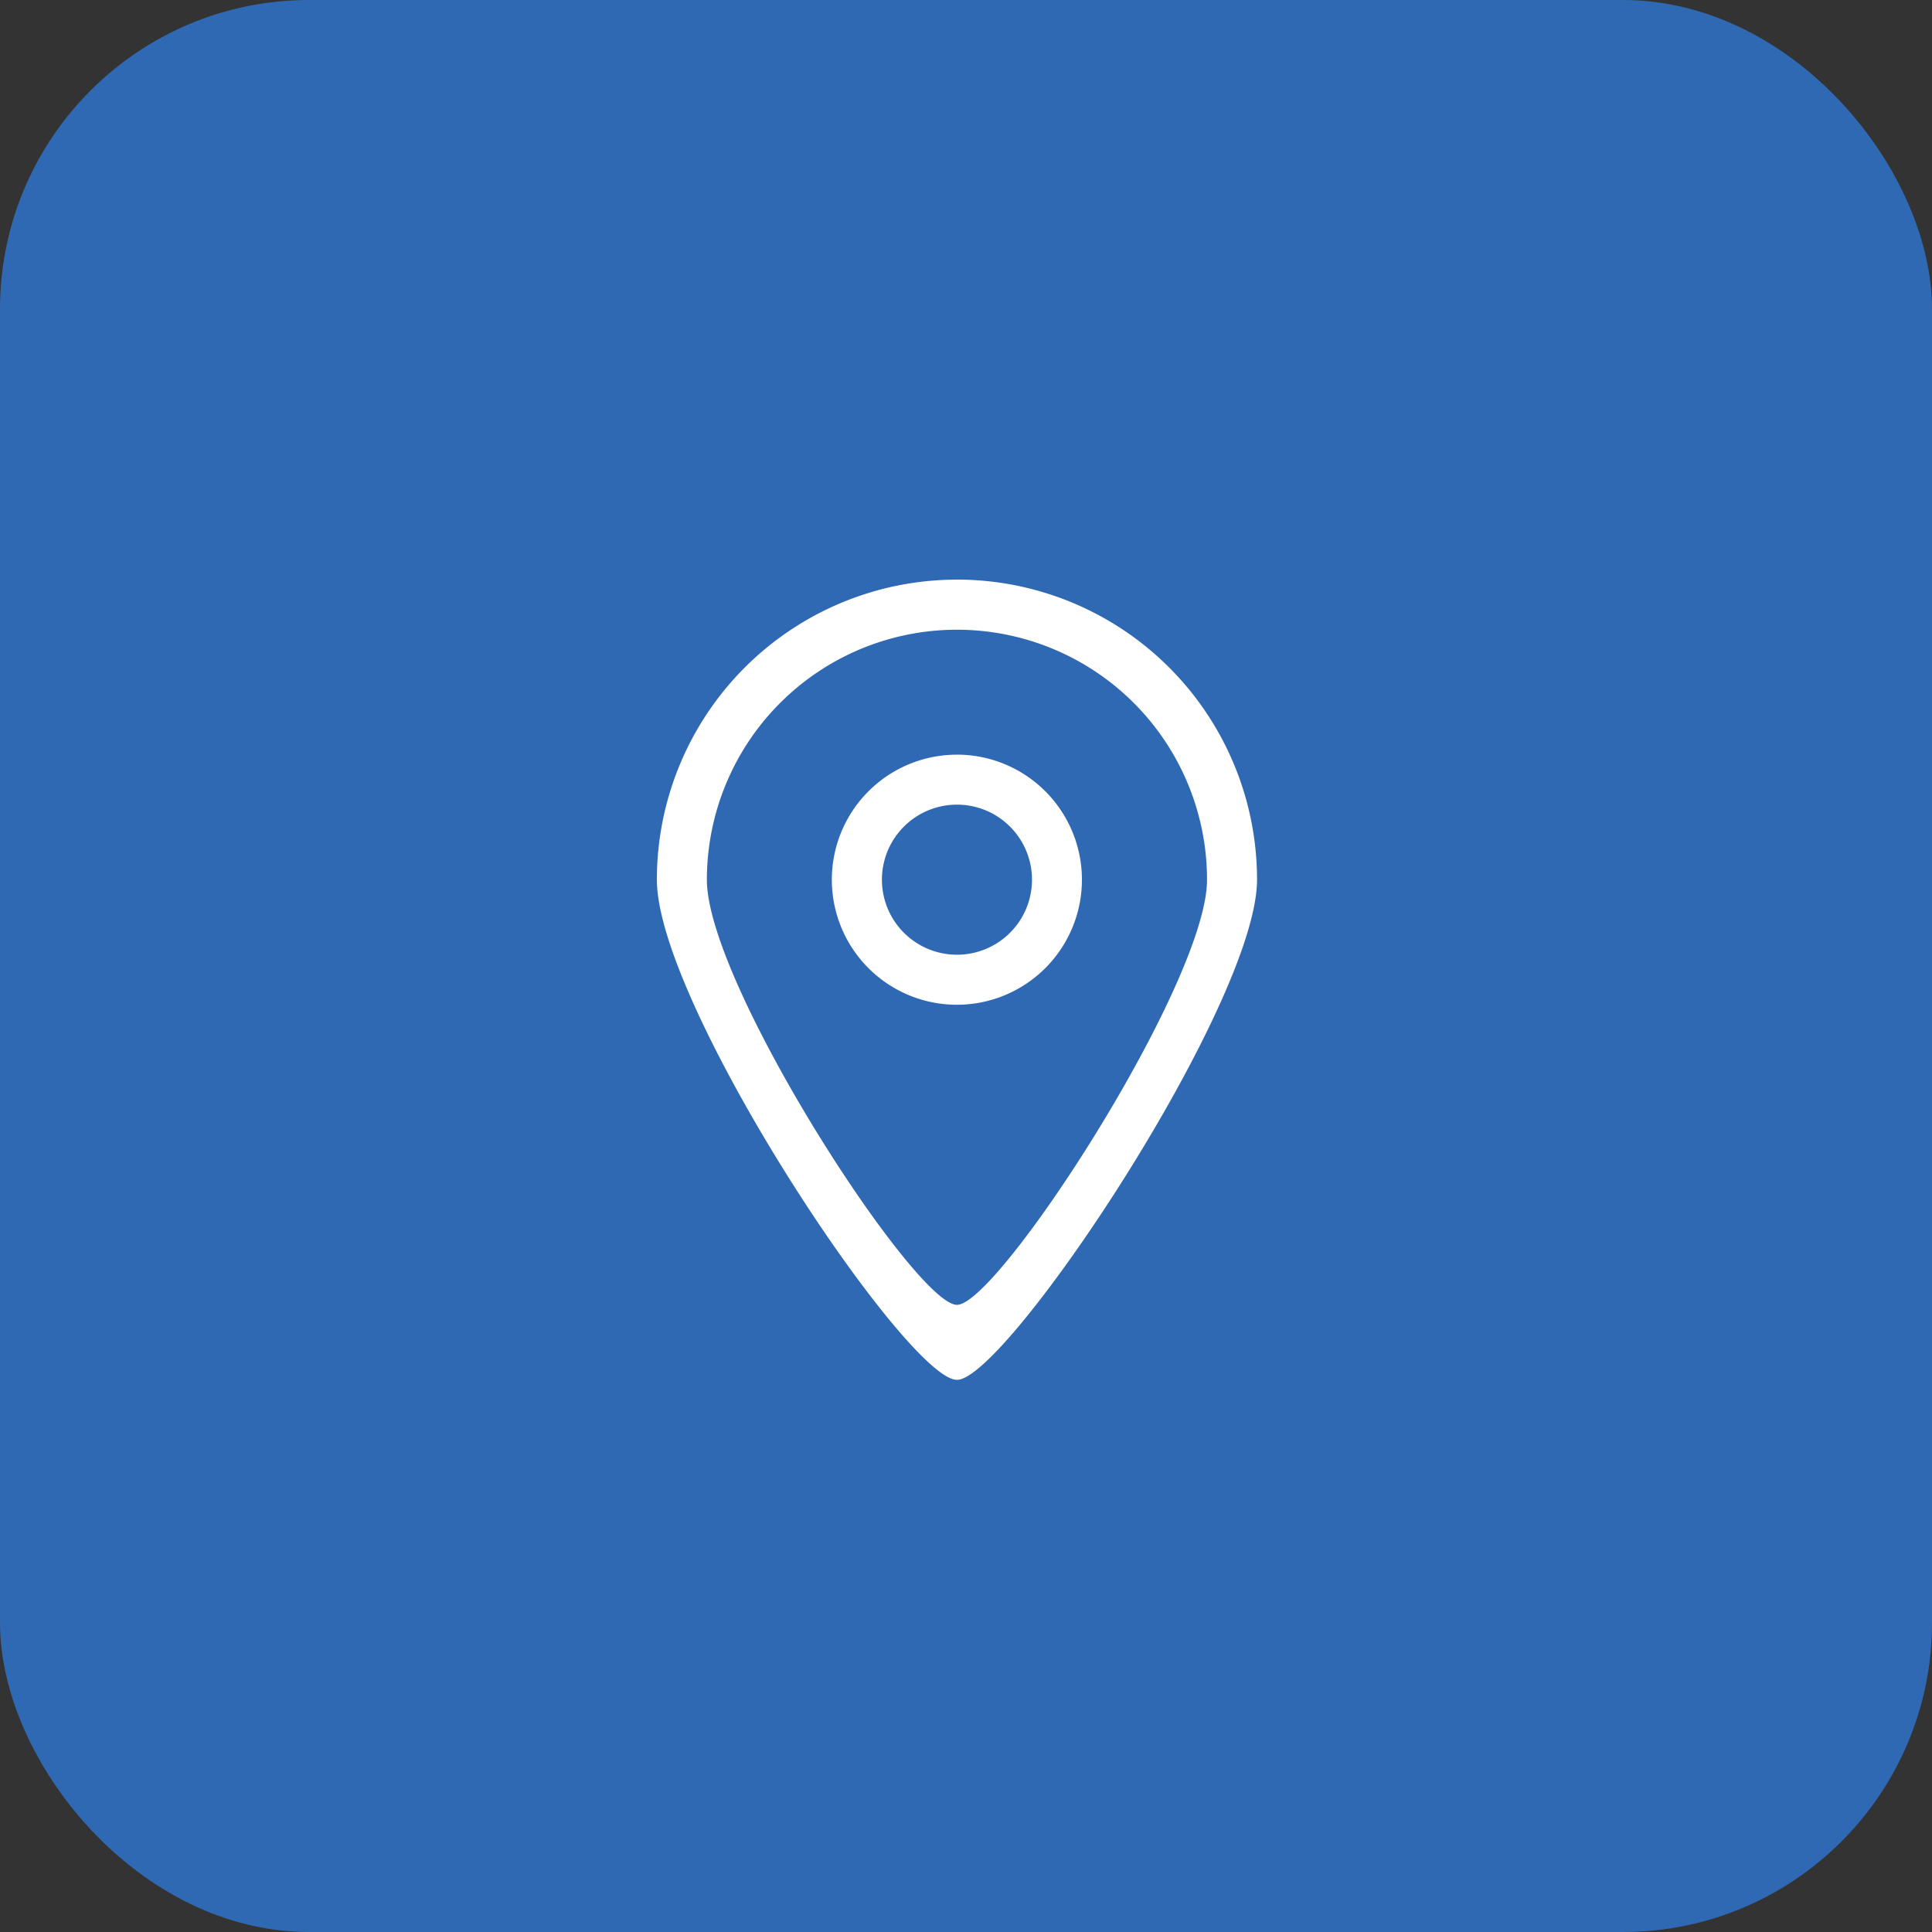 <svg xmlns="http://www.w3.org/2000/svg" width="50" height="50" viewBox="0 0 50 50">
  <rect x="0" y="0" width="50" height="50" fill="#333333" stroke="none"/>
  <g id="Group_4649" data-name="Group 4649" transform="translate(-215 -939)">
    <rect id="Rectangle_800" data-name="Rectangle 800" width="50" height="50" rx="8" transform="translate(215 939)" fill="#3069b3"/>
    <g id="SVGRepo_iconCarrier" transform="translate(232 954)">
      <g id="Page-1">
        <g id="Icon-Set">
          <path id="location" d="M111.766,420.708a1.942,1.942,0,1,1,1.942-1.942,1.941,1.941,0,0,1-1.942,1.942Zm0-5.177A3.236,3.236,0,1,0,115,418.766a3.236,3.236,0,0,0-3.236-3.236Zm0,14.238c-1.076.006-6.472-8.3-6.472-11a6.472,6.472,0,0,1,12.944,0c0,2.67-5.412,11.008-6.472,11Zm0-18.768A7.766,7.766,0,0,0,104,418.766c0,3.248,6.475,12.951,7.766,12.944,1.271.007,7.766-9.74,7.766-12.944A7.766,7.766,0,0,0,111.766,411Z" transform="translate(-104 -411)" fill="#fff" fill-rule="evenodd"/>
        </g>
      </g>
    </g>
  </g>
</svg>
